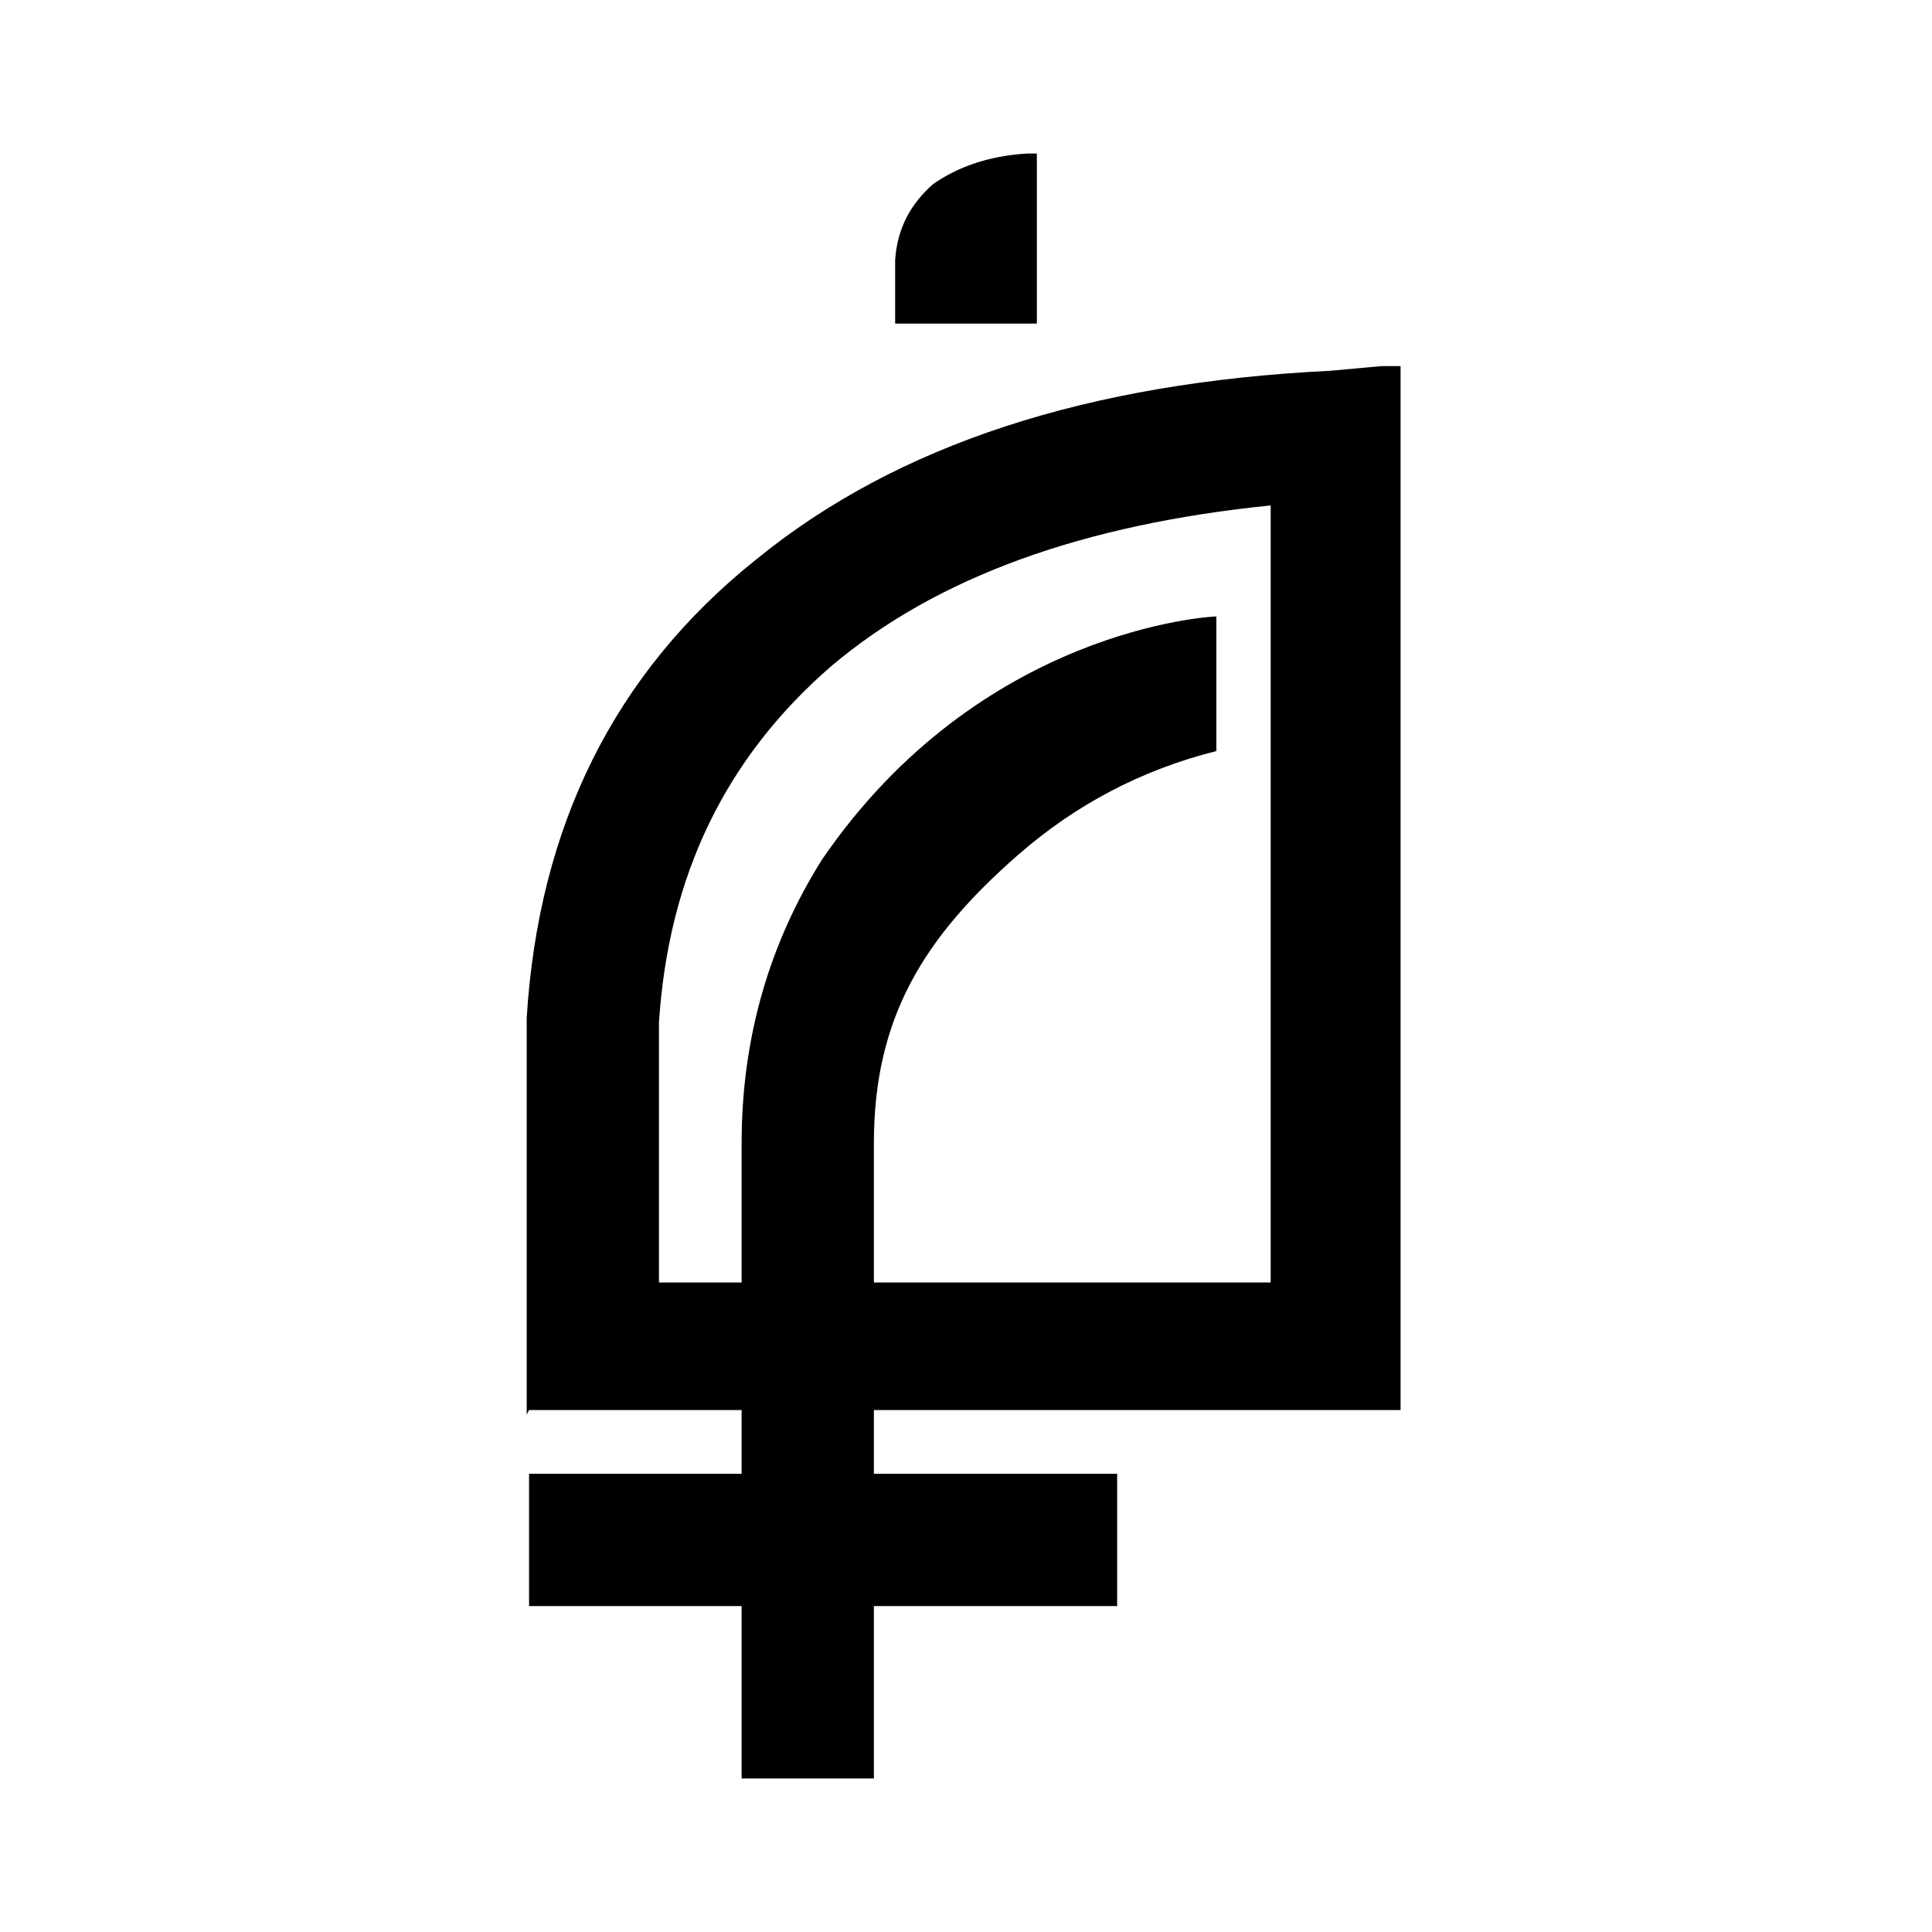<?xml version="1.0" encoding="UTF-8"?>
<svg id="Layer_1" data-name="Layer 1" xmlns="http://www.w3.org/2000/svg" version="1.1" viewBox="0 0 81.8 81.8">
  <defs>
    <style>
      .cls-1 {
        fill: #000;
        stroke-width: 0px;
      }
    </style>
  </defs>
  <path class="cls-1" d="M51.5,26.1c-.2,0-10,.5-16.7,10.3-2.2,3.5-3.4,7.5-3.4,12,0,0,0,13.9,0,14h-9v5.6h9v7.3h5.6v-7.3h10.3v-5.6h-10.3c0-.1,0-13.9,0-14,0-5.3,2.1-8.7,6.1-12.2,2.4-2.1,5.2-3.6,8.4-4.4v-5.7Z"/>
  <path class="cls-1" d="M35.2,28.2c4.5-3.8,10.7-6,18.6-6.8v32.9h-25.9v-11c.4-6.2,2.8-11.2,7.3-15.1M22.4,59.7h36.9V15.5h-.8l-2.2.2c-10.2.5-18.3,3.1-24.3,8-6,4.8-9.2,11.3-9.7,19.4v16.8Z"/>
  <path class="cls-1" d="M37.9,11.9v1.8h6v-7.2h-.4c-1.7.1-3,.6-4,1.3-.9.8-1.5,1.8-1.6,3.2v.8Z"/>
</svg>